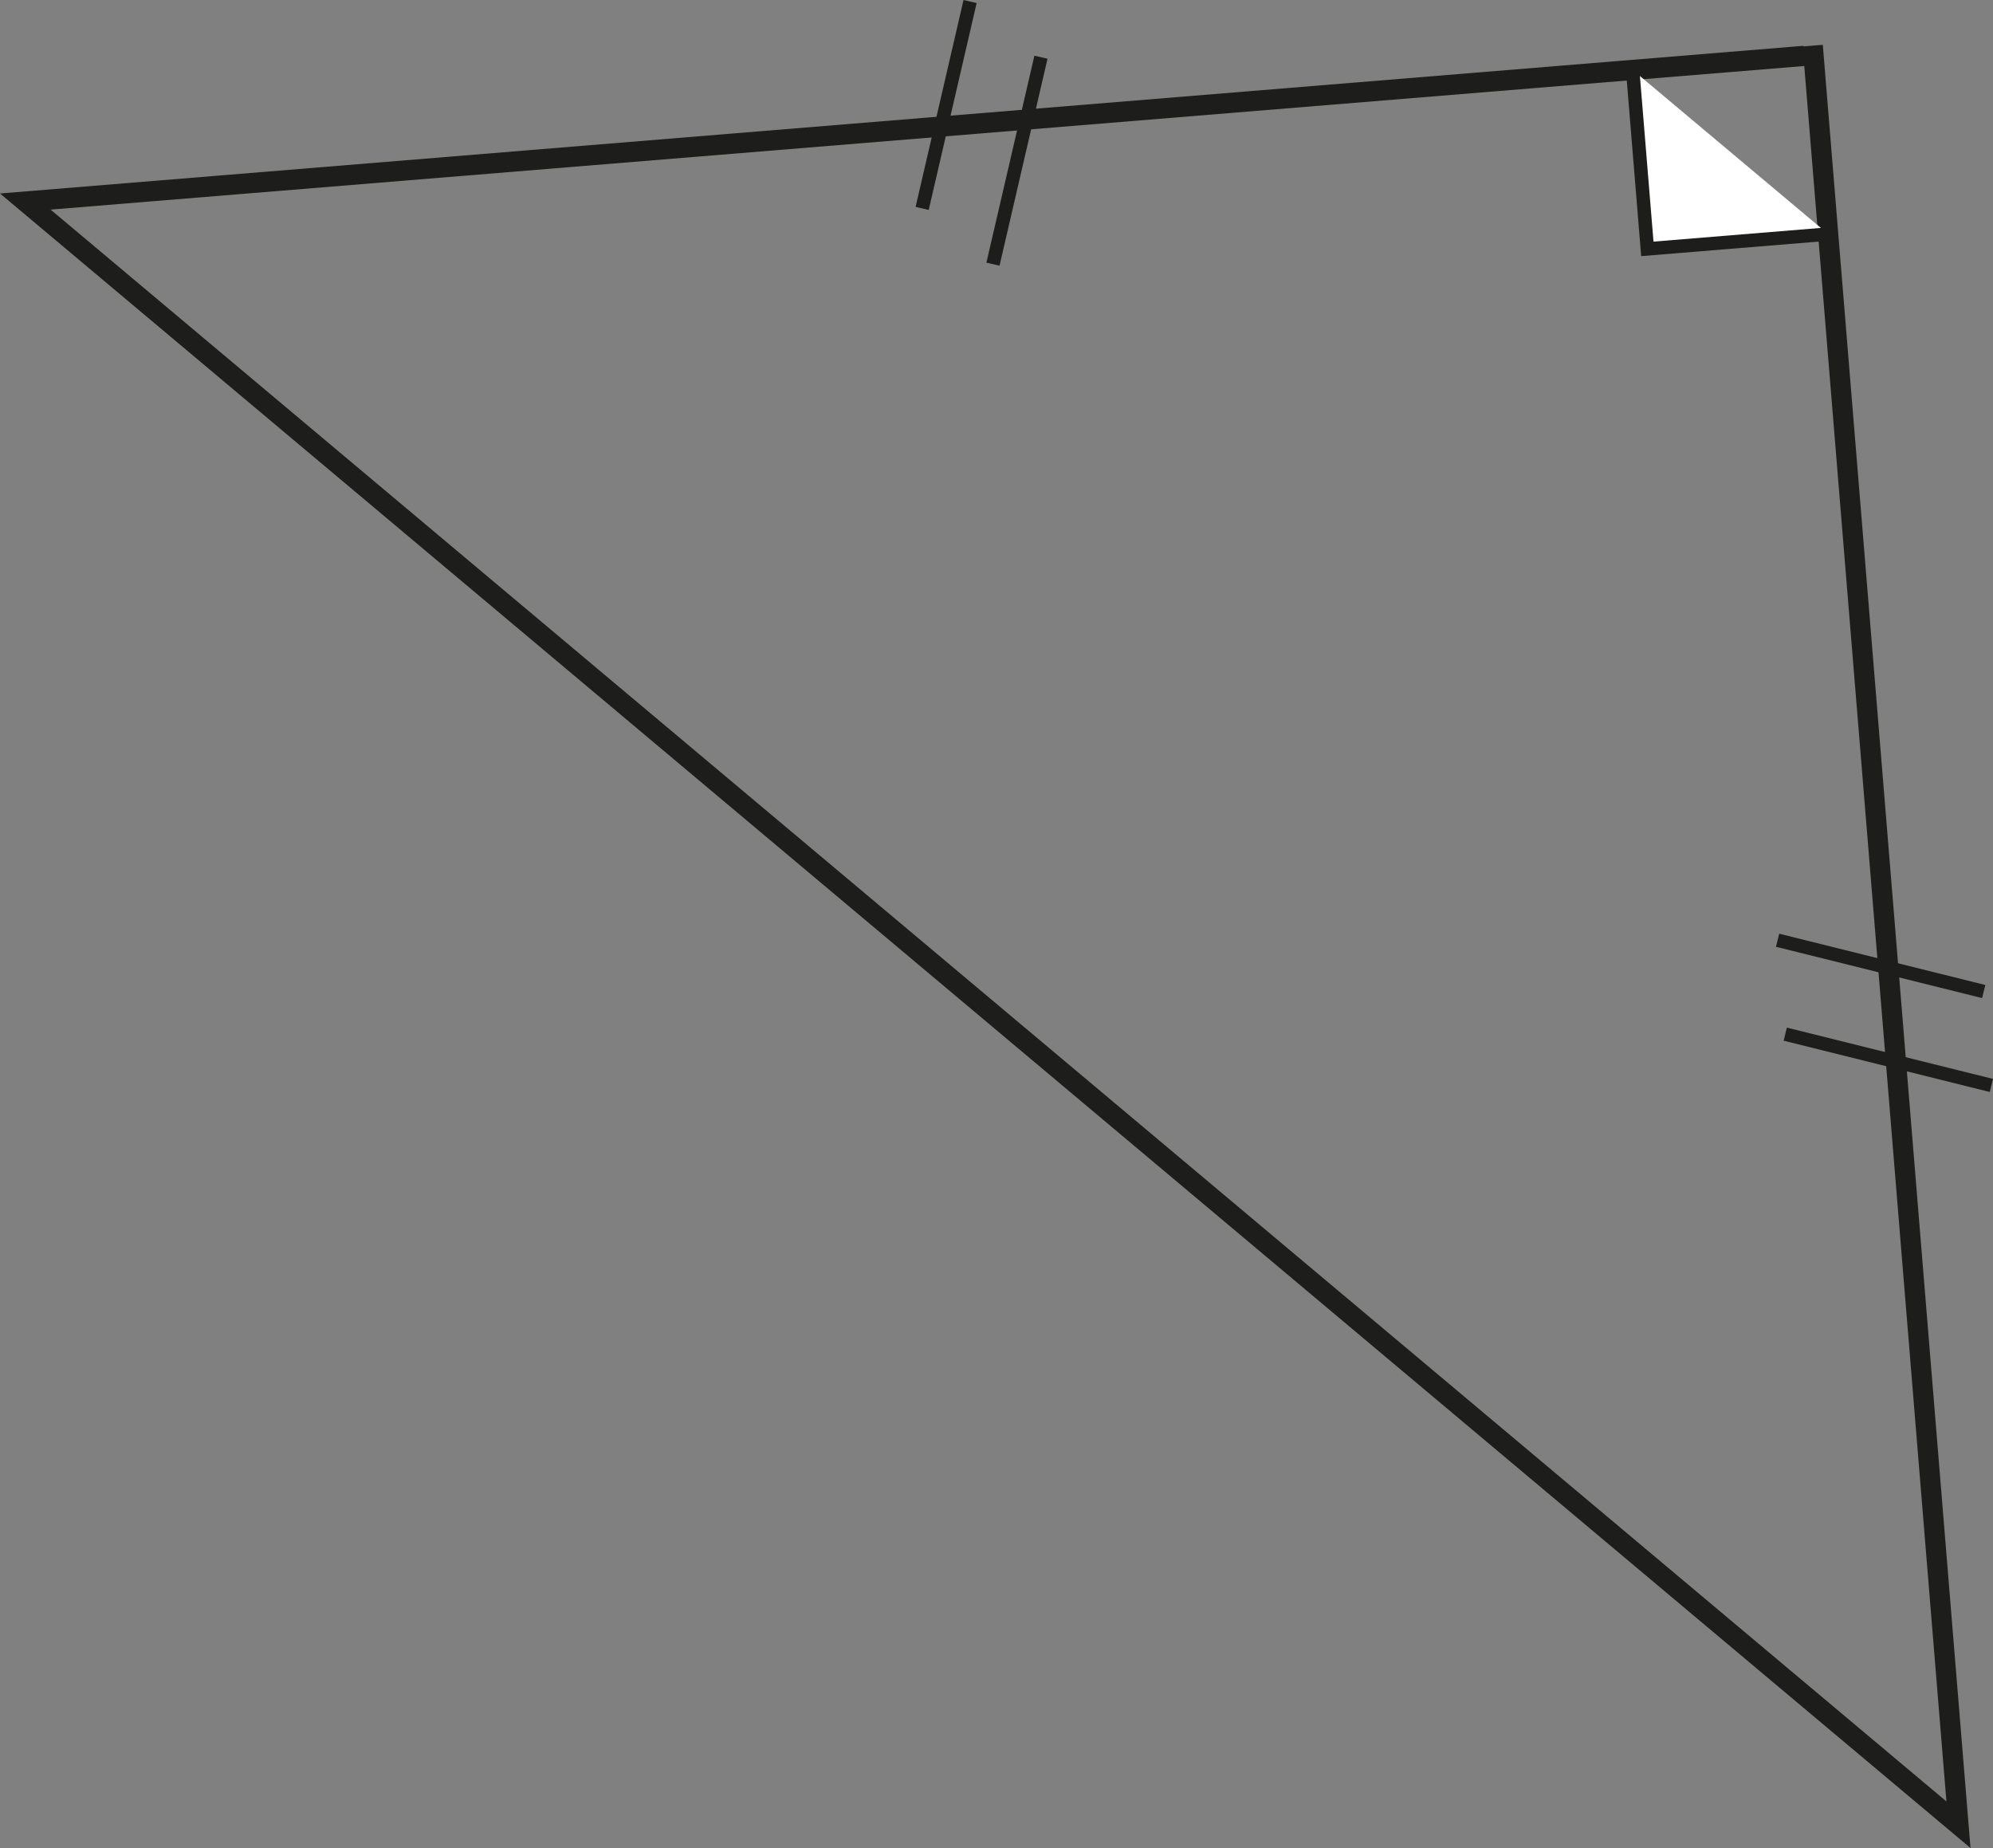 <svg xmlns="http://www.w3.org/2000/svg" viewBox="0 0 296.07 274.52"><rect x="0" y="0" width="296.07" height="274.52" fill="#808080" stroke="none"/><defs><style>.cls-1{fill:none;stroke-width:3px;}.cls-1,.cls-2{stroke:#1d1d1b;stroke-miterlimit:10;}.cls-2{fill:#fff;stroke-width:2px;}</style></defs><title>triangle-iso-rec-2</title><g id="Calque_7" data-name="Calque 7"><polyline class="cls-1" points="269.29 6.78 290.94 271.06 3.76 29.94 268.03 8.3"/><line class="cls-2" x1="154.64" y1="8.5" x2="147.51" y2="39.24"/><line class="cls-2" x1="144.11" y1="0.23" x2="136.99" y2="30.96"/><line class="cls-2" x1="294.69" y1="147.29" x2="264.07" y2="139.67"/><line class="cls-2" x1="295.83" y1="161.24" x2="265.21" y2="153.62"/><polyline class="cls-2" points="271.59 34.77 244.72 36.97 242.54 10.39"/></g></svg>